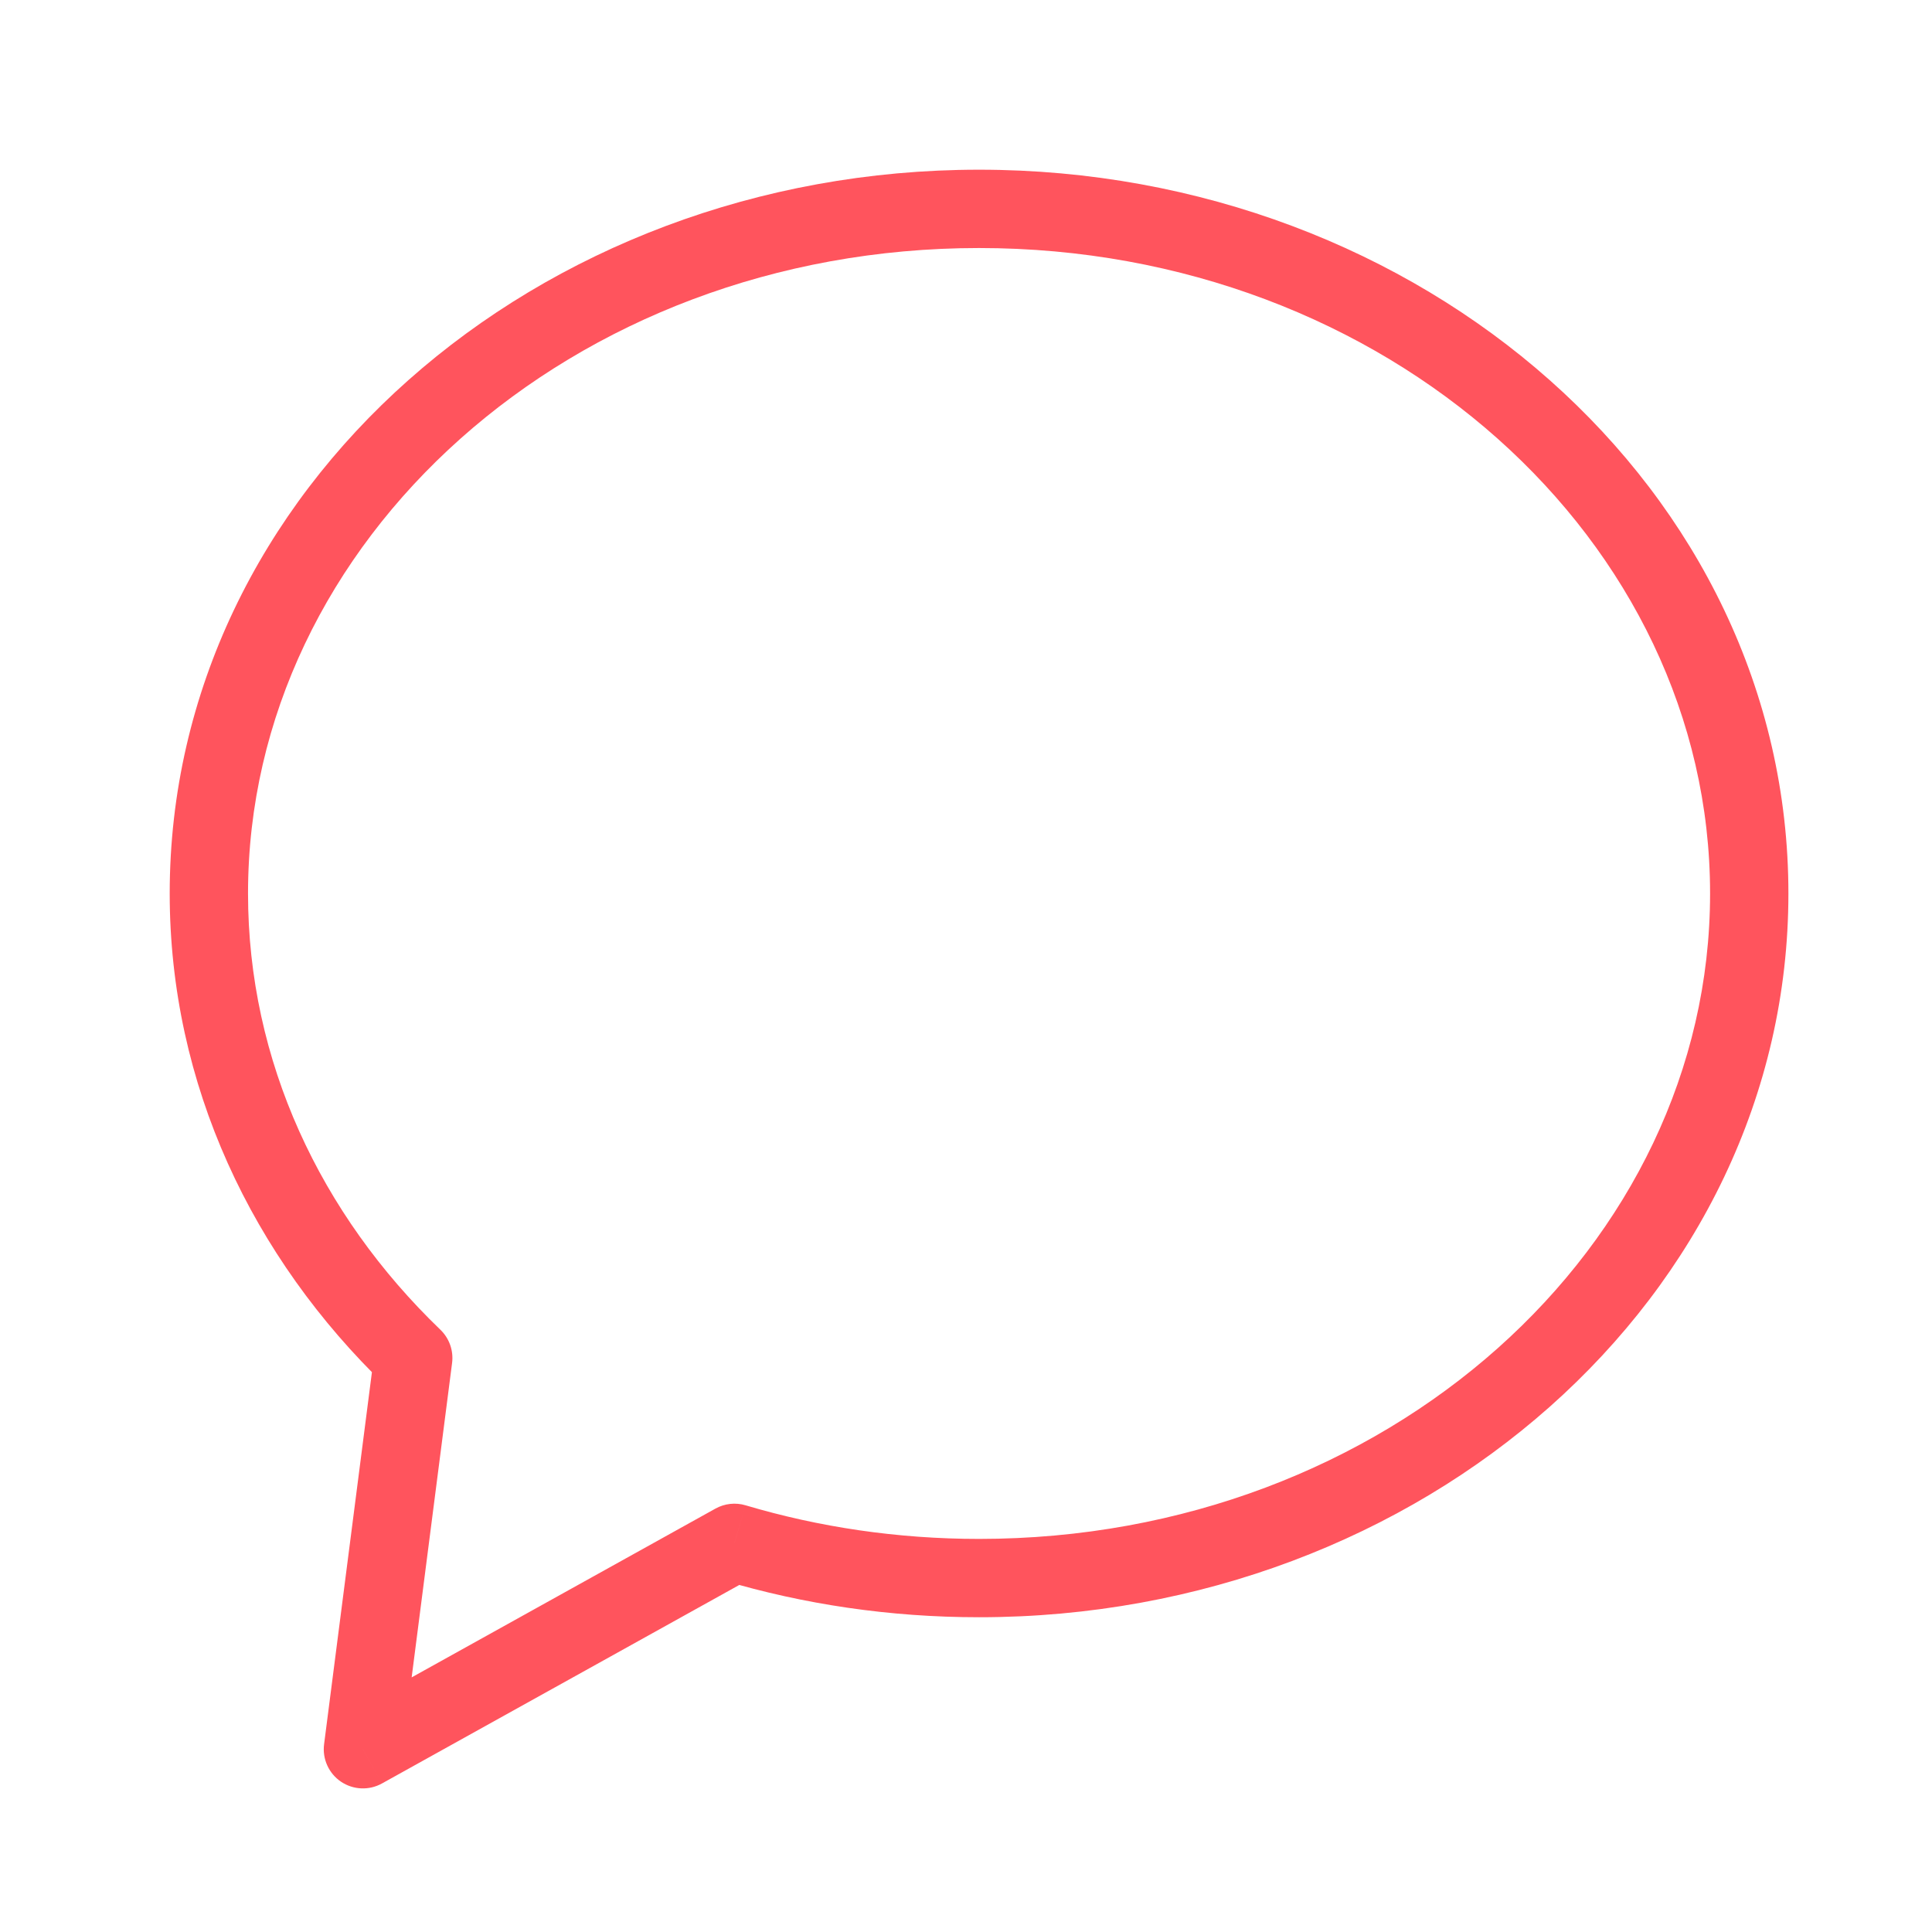 <svg width="74" height="74" viewBox="0 0 74 74" fill="none" xmlns="http://www.w3.org/2000/svg">
<path d="M28.131 59.094L28.559 57.657C28.172 57.541 27.756 57.587 27.403 57.783L28.131 59.094ZM13.901 67L12.413 66.809C12.341 67.37 12.591 67.924 13.059 68.242C13.528 68.559 14.135 68.586 14.63 68.311L13.901 67ZM15.828 52.013L17.316 52.204C17.376 51.733 17.21 51.261 16.868 50.932L15.828 52.013ZM37.5 61.944C54.45 61.944 68.5 49.694 68.5 34.222H65.5C65.5 47.715 53.135 58.944 37.5 58.944V61.944ZM27.704 60.532C30.786 61.449 34.08 61.944 37.5 61.944V58.944C34.37 58.944 31.364 58.491 28.559 57.657L27.704 60.532ZM14.63 68.311L28.86 60.406L27.403 57.783L13.173 65.689L14.63 68.311ZM14.34 51.822L12.413 66.809L15.389 67.191L17.316 52.204L14.34 51.822ZM6.5 34.222C6.5 41.538 9.667 48.167 14.788 53.094L16.868 50.932C12.271 46.51 9.5 40.639 9.5 34.222H6.5ZM37.5 6.5C20.55 6.5 6.5 18.75 6.5 34.222H9.5C9.5 20.73 21.865 9.5 37.5 9.5V6.5ZM68.5 34.222C68.5 18.75 54.45 6.5 37.5 6.5V9.5C53.135 9.5 65.5 20.73 65.5 34.222H68.5Z" fill="#FF545D"/>
</svg>
